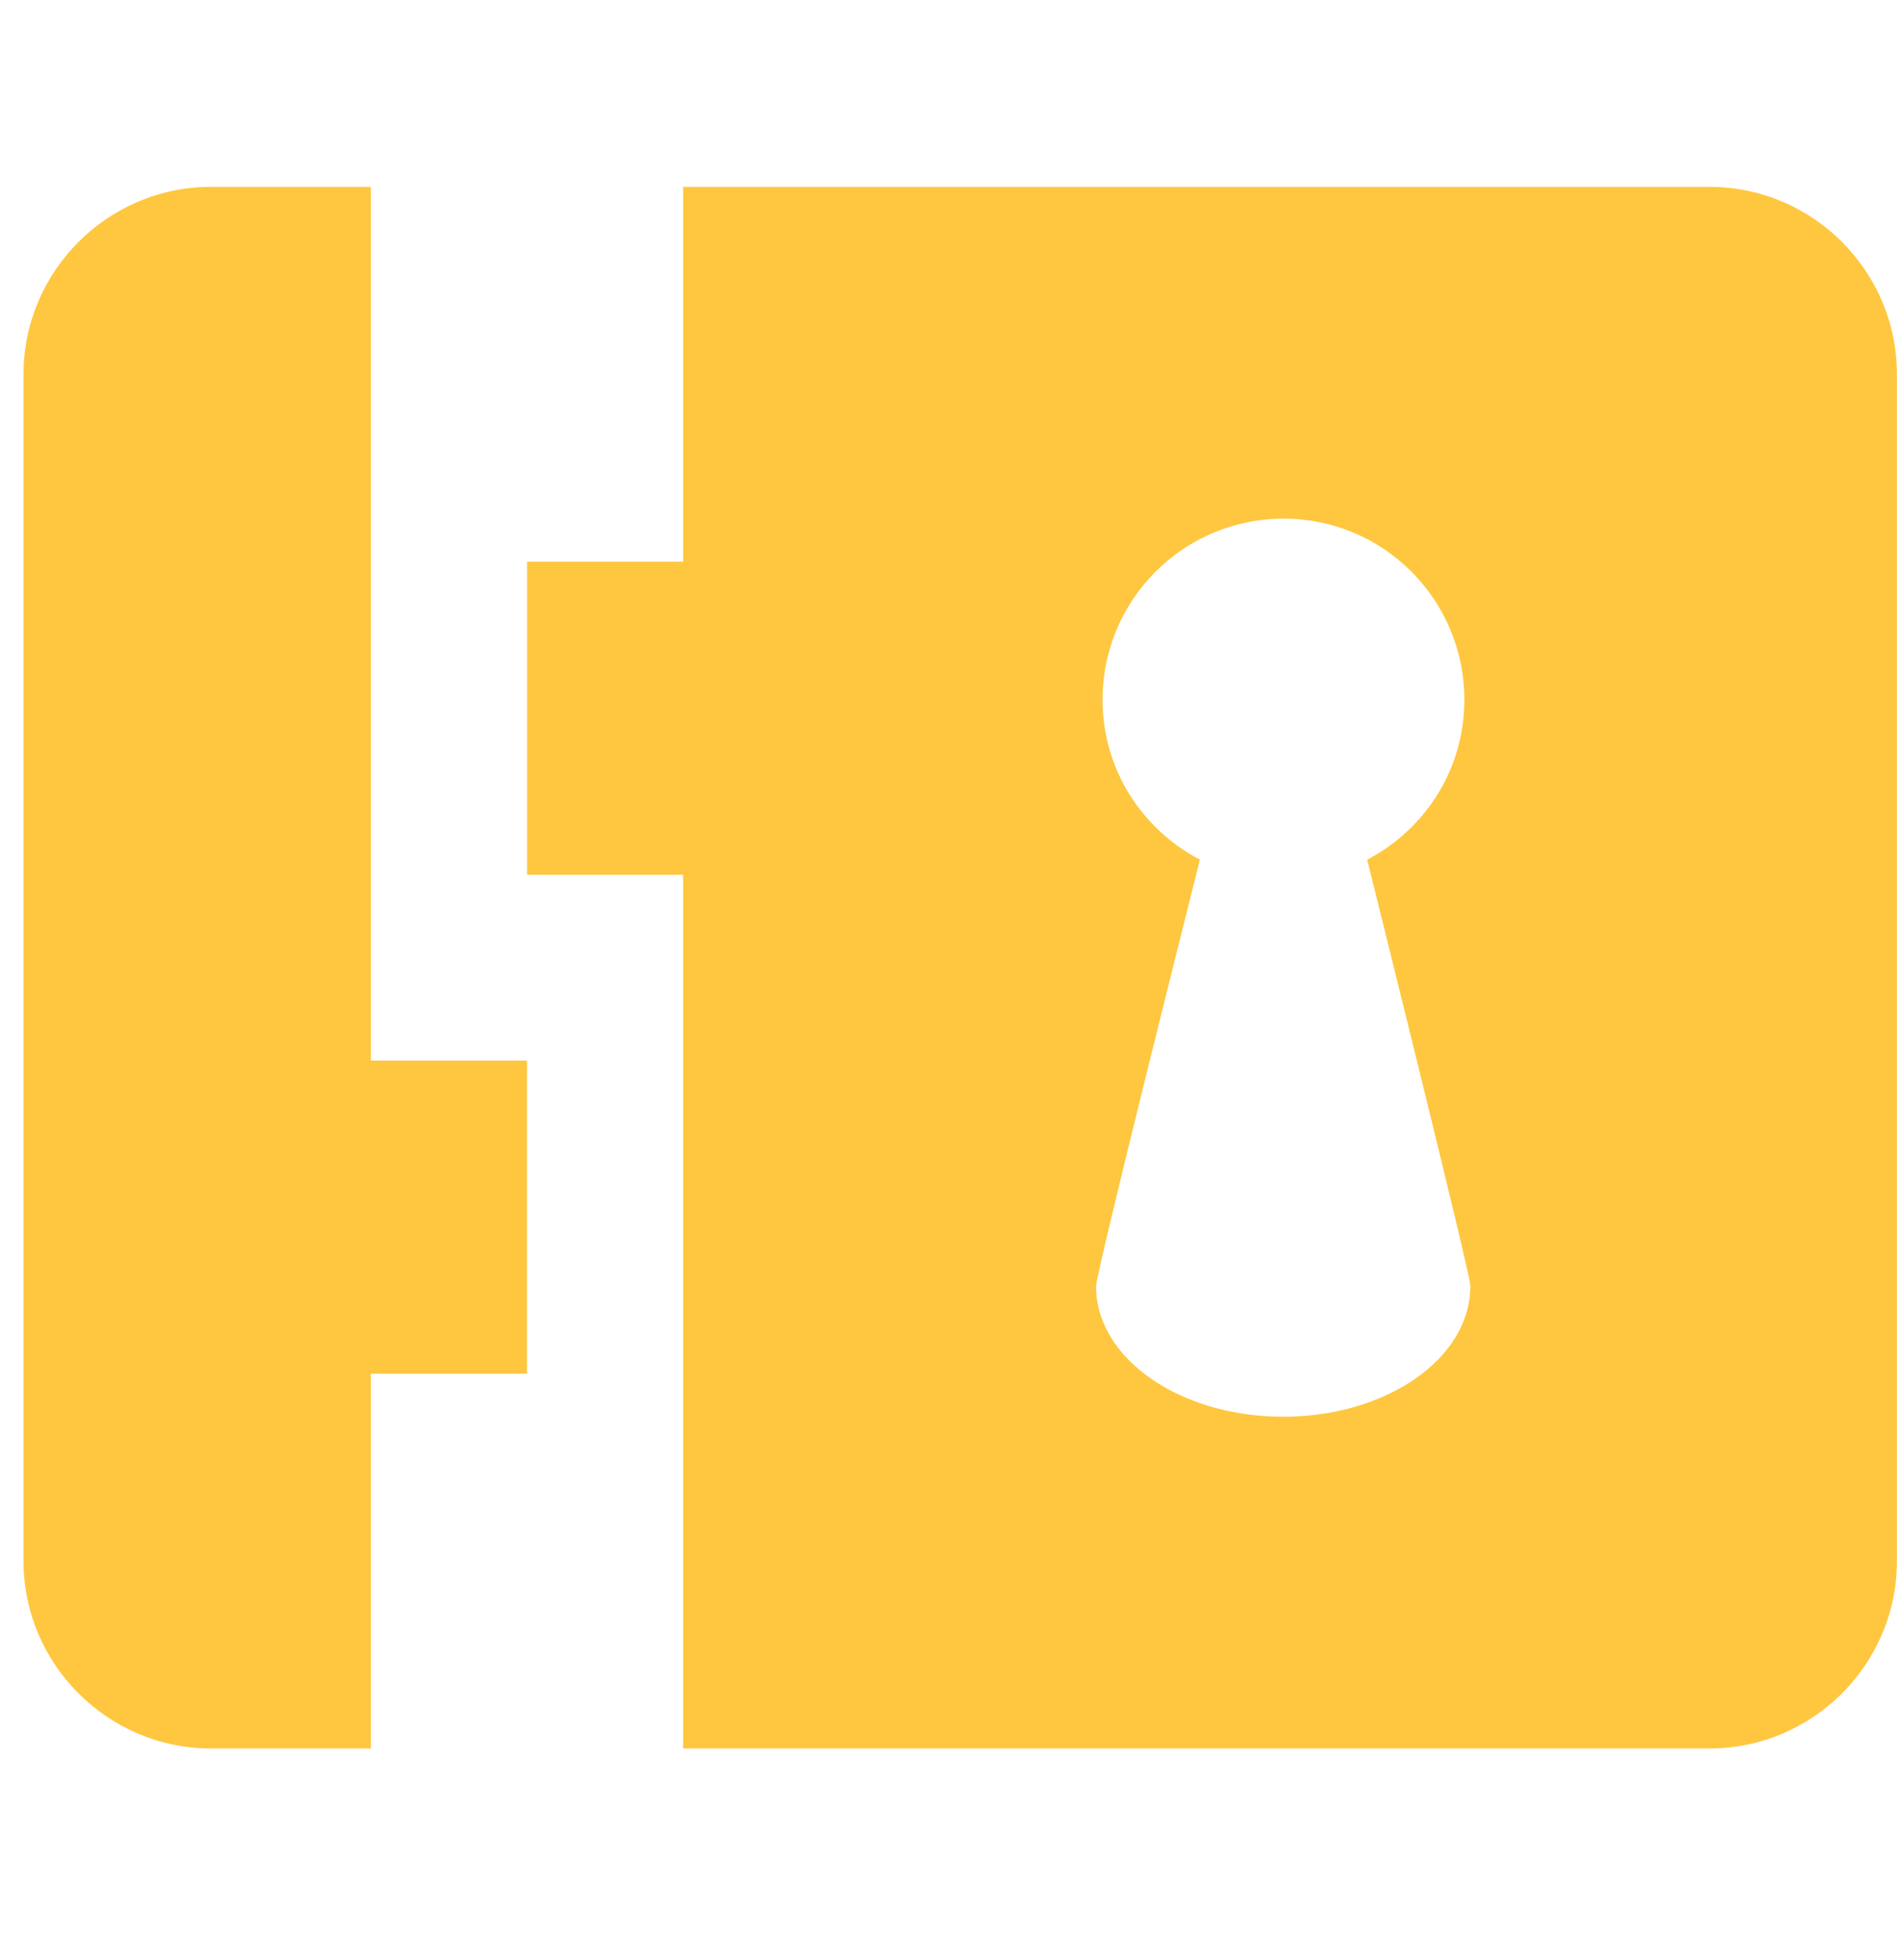 <svg width="32" height="33" viewBox="0 0 32 33" fill="none" xmlns="http://www.w3.org/2000/svg">
<g clip-path="url(#clip0)">
<path d="M6.246 3.146H3.552C1.816 3.146 0.396 4.565 0.396 6.3V26.284C0.396 28.018 1.816 29.437 3.552 29.437H6.246V23.128H8.876V17.856H6.246V3.146Z" fill="#FFC73F"/>
<path d="M28.793 3.146H11.505V9.456H8.877V14.728H11.505V29.437H28.793C30.53 29.437 31.948 28.018 31.948 26.284V6.3C31.948 4.565 30.53 3.146 28.793 3.146ZM24.763 21.655C24.763 21.655 24.763 21.655 24.763 21.657C24.763 22.87 23.352 23.852 21.612 23.852C19.871 23.852 18.46 22.87 18.46 21.657C18.46 21.42 20.209 14.473 20.209 14.473C19.239 13.966 18.569 12.957 18.569 11.782C18.569 10.099 19.931 8.732 21.618 8.732C23.305 8.732 24.663 10.099 24.663 11.782C24.663 12.957 23.998 13.966 23.026 14.473C23.026 14.473 24.751 21.404 24.757 21.608L24.769 21.655H24.763Z" fill="#FFC73F"/>
</g>
<defs>
<clipPath id="clip0">
<rect width="31.55" height="31.55" fill="white" transform="translate(0.396 0.516)"/>
</clipPath>
</defs>
</svg>
